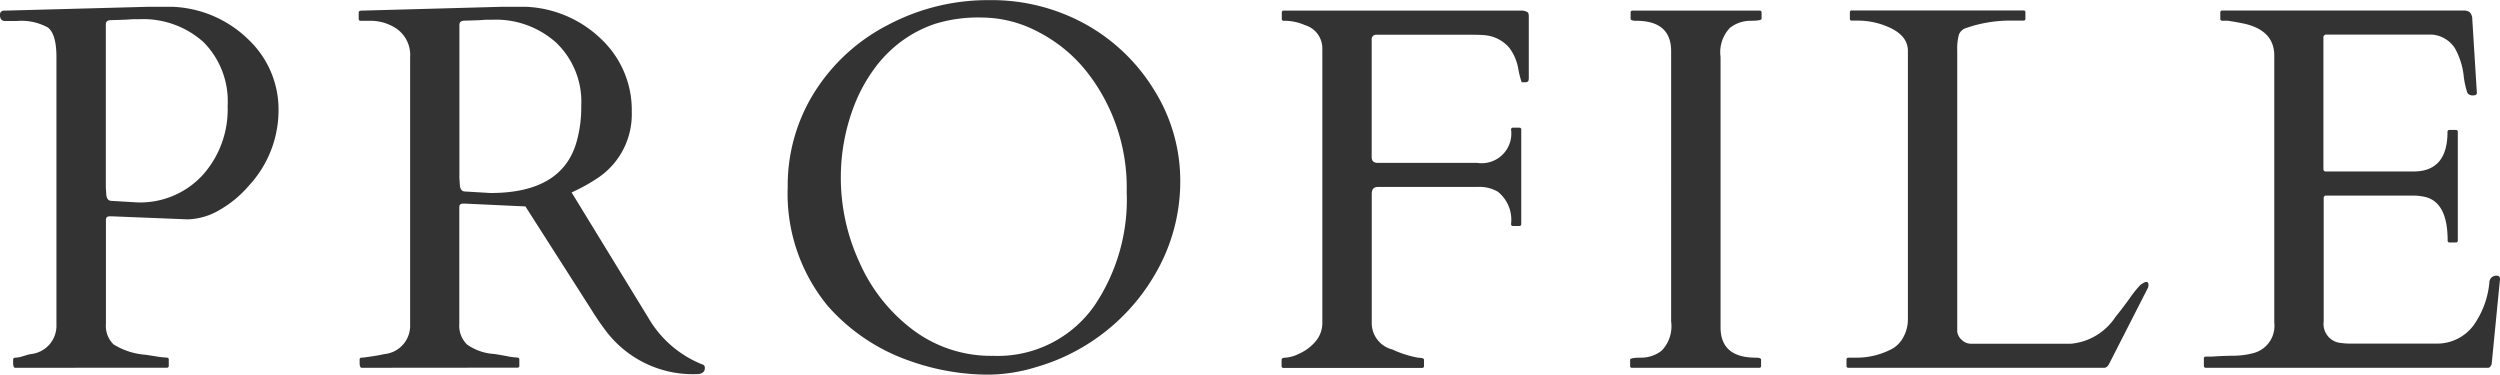 <svg xmlns="http://www.w3.org/2000/svg" width="72.289" height="10.832" viewBox="0 0 72.289 10.832"><path d="M-157.395,0q-.059,0-.059-.146V-.234q0-.059.073-.059a.811.811,0,0,0,.216-.044q.143-.044.216-.059a.823.823,0,0,0,.747-.85V-8.979q0-.674-.249-.861a1.575,1.575,0,0,0-.9-.187h-.33q-.154,0-.154-.176a.114.114,0,0,1,.1-.125h.051l4.109-.11h.74a3.321,3.321,0,0,1,2.183.945,2.779,2.779,0,0,1,.872,2.054,3.208,3.208,0,0,1-.857,2.172,3.217,3.217,0,0,1-.842.7,1.919,1.919,0,0,1-.923.275l-2.2-.088h-.059q-.11,0-.11.1v3.01a.744.744,0,0,0,.22.593,2.024,2.024,0,0,0,.93.3l.308.048a2.314,2.314,0,0,0,.286.033q.073,0,.073.059v.176a.052.052,0,0,1-.059.059Zm3.215-10.067-.187.007-.253.007q-.154,0-.154.121v4.724l.015.22q.022.154.139.161l.747.044a2.45,2.45,0,0,0,1.9-.791,2.839,2.839,0,0,0,.721-1.989,2.428,2.428,0,0,0-.7-1.857,2.607,2.607,0,0,0-1.864-.659q-.1,0-.19,0ZM-147.376,0q-.059,0-.059-.146V-.234a.052.052,0,0,1,.059-.059,1.028,1.028,0,0,0,.139-.015l.2-.029q.1-.015.19-.033l.125-.026a.823.823,0,0,0,.747-.85V-8.979a.926.926,0,0,0-.505-.894,1.343,1.343,0,0,0-.645-.161h-.278a.052.052,0,0,1-.059-.059v-.176q0-.059.088-.059l4.021-.11h.74a3.328,3.328,0,0,1,2.172.941,2.82,2.82,0,0,1,.875,2.1,2.212,2.212,0,0,1-1.04,1.945,4.987,4.987,0,0,1-.7.381l2.219,3.625A3.154,3.154,0,0,0-137.533-.1a.1.1,0,0,1,.081.1q0,.183-.242.183a3.149,3.149,0,0,1-2.622-1.252q-.212-.278-.425-.623l-1.9-2.974-1.743-.081h-.059q-.11,0-.11.1v3.376a.754.754,0,0,0,.227.6,1.514,1.514,0,0,0,.784.271q.146.022.359.062a1.9,1.9,0,0,0,.289.04q.077,0,.077.059v.176a.052.052,0,0,1-.059.059Zm3.42-10.052-.187.007-.253.007q-.154,0-.154.121v4.438l.015.22q.022.154.139.161l.747.044q2.058,0,2.483-1.465a3.655,3.655,0,0,0,.139-1.055,2.361,2.361,0,0,0-.721-1.824,2.608,2.608,0,0,0-1.842-.667q-.1,0-.19,0ZM-126.475-.63a5.753,5.753,0,0,1-1.392.608,4.863,4.863,0,0,1-1.34.22A6.789,6.789,0,0,1-131.5-.19a5.594,5.594,0,0,1-2.4-1.6,5.1,5.1,0,0,1-1.157-3.435,5.069,5.069,0,0,1,.769-2.736,5.447,5.447,0,0,1,2.128-1.952,6.163,6.163,0,0,1,2.922-.718,5.617,5.617,0,0,1,2.8.7,5.4,5.4,0,0,1,1.985,1.912,4.938,4.938,0,0,1,.747,2.633,5.3,5.3,0,0,1-.74,2.7A5.818,5.818,0,0,1-126.475-.63Zm-7.046-4.834a5.838,5.838,0,0,0,.538,2.413A4.916,4.916,0,0,0-131.44-1.1a3.758,3.758,0,0,0,2.322.754A3.412,3.412,0,0,0-126.2-1.78a5.479,5.479,0,0,0,.945-3.311,5.413,5.413,0,0,0-1.157-3.472A4.281,4.281,0,0,0-127.789-9.7a3.515,3.515,0,0,0-1.648-.428,4.252,4.252,0,0,0-1.362.183,3.576,3.576,0,0,0-.963.5,3.674,3.674,0,0,0-.762.758,4.6,4.6,0,0,0-.549.952A5.76,5.76,0,0,0-133.521-5.464Zm18.4-.461a.858.858,0,0,0,.981-.959.052.052,0,0,1,.059-.059h.176a.052.052,0,0,1,.059.059V-4.16a.052.052,0,0,1-.059.059h-.176a.052.052,0,0,1-.059-.059,1.04,1.04,0,0,0-.381-.93,1.039,1.039,0,0,0-.586-.139h-2.886q-.176,0-.176.2v3.765a.789.789,0,0,0,.6.736,3,3,0,0,0,.754.238q.157,0,.157.059v.176a.052.052,0,0,1-.059.059h-4a.052.052,0,0,1-.059-.059V-.234q0-.059.125-.059a1.1,1.1,0,0,0,.388-.117,1.331,1.331,0,0,0,.465-.348.822.822,0,0,0,.2-.56v-7.91a.7.7,0,0,0-.505-.681,1.471,1.471,0,0,0-.579-.125h-.029a.052.052,0,0,1-.059-.059v-.176a.052.052,0,0,1,.059-.059h6.907a.4.4,0,0,1,.132.04q.044.026.044.128v1.772q0,.088-.026.11a.143.143,0,0,1-.092.022h-.088a2.636,2.636,0,0,1-.1-.4,1.4,1.4,0,0,0-.26-.6,1.056,1.056,0,0,0-.681-.359q-.154-.015-.374-.015h-2.776a.129.129,0,0,0-.146.146v3.391q0,.168.176.168Zm5.609-3.23q0-.879-1.011-.879-.161,0-.161-.059v-.176a.052.052,0,0,1,.059-.059h3.669a.052.052,0,0,1,.059.059v.176q0,.059-.322.059a.962.962,0,0,0-.593.205,1.02,1.02,0,0,0-.271.842v7.815q0,.879,1.018.879.154,0,.154.059v.176a.052.052,0,0,1-.059.059h-3.669a.052.052,0,0,1-.059-.059V-.234q0-.059.322-.059a.962.962,0,0,0,.593-.205,1.02,1.02,0,0,0,.271-.842ZM-104.382,0a.052.052,0,0,1-.059-.059V-.234a.052.052,0,0,1,.059-.059h.176a2.2,2.2,0,0,0,1.1-.264.839.839,0,0,0,.315-.341,1.07,1.07,0,0,0,.125-.516V-9.163q0-.454-.586-.7a2.189,2.189,0,0,0-.872-.176h-.161a.052.052,0,0,1-.059-.059v-.176a.052.052,0,0,1,.059-.059h4.958a.052.052,0,0,1,.059.059v.176a.052.052,0,0,1-.059.059h-.315a3.857,3.857,0,0,0-1.333.212.322.322,0,0,0-.216.194,1.571,1.571,0,0,0-.048.465V-1.04a.385.385,0,0,0,.132.234.376.376,0,0,0,.264.11h2.893a1.725,1.725,0,0,0,1.282-.769q.168-.205.417-.546a2.9,2.9,0,0,1,.308-.385q.234-.176.234.007a.2.2,0,0,1-.022.088L-96.838-.132Q-96.9,0-96.992,0Zm10.274-.059V-.264a.052.052,0,0,1,.059-.059h.161q.308-.022.63-.026a2.285,2.285,0,0,0,.586-.077.812.812,0,0,0,.6-.879v-7.72q0-.725-.857-.923-.242-.051-.491-.088h-.154a.052.052,0,0,1-.059-.059v-.176a.052.052,0,0,1,.059-.059h6.965a.3.3,0,0,1,.19.048.307.307,0,0,1,.073.209l.132,2.124q0,.073-.11.073a.191.191,0,0,1-.161-.066,2.364,2.364,0,0,1-.114-.535,2.112,2.112,0,0,0-.253-.769.875.875,0,0,0-.645-.388h-3.054a.084.084,0,0,0-.1.1V-5.75a.065.065,0,0,0,.073.073h2.534q.981,0,.981-1.143A.052.052,0,0,1-87-6.877h.176a.052.052,0,0,1,.059.059v3.135a.052.052,0,0,1-.059.059H-87a.052.052,0,0,1-.059-.059q0-1.084-.63-1.252a1.536,1.536,0,0,0-.374-.044H-90.57a.065.065,0,0,0-.073.073V-1.34a.551.551,0,0,0,.505.623A2.073,2.073,0,0,0-89.83-.7h2.439a1.311,1.311,0,0,0,1.172-.667,2.518,2.518,0,0,0,.366-1.091.2.2,0,0,1,.22-.205q.088,0,.088.1L-85.787-.1q-.044.1-.1.1h-8.159A.052.052,0,0,1-94.107-.059Z" transform="translate(157.834 10.635)" fill="#333"/></svg>